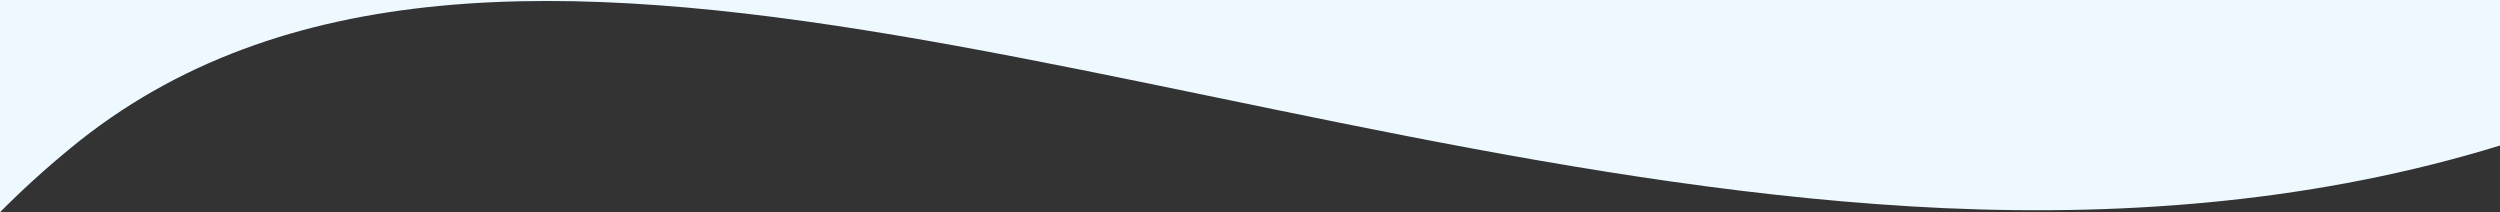 <svg width="1920" height="163" fill="none" xmlns="http://www.w3.org/2000/svg"><rect width="100%" height="100%" fill="#333333" stroke="none"/><path d="M53.907 113.984c325.129-268.099 883.954 20.712 1439.503 45.88 144.45 6.437 289.39-5.858 426.59-48.107V0H0v163c15.983-16.174 33.853-32.512 53.907-49.016z" fill="#EEF9FF"/></svg>